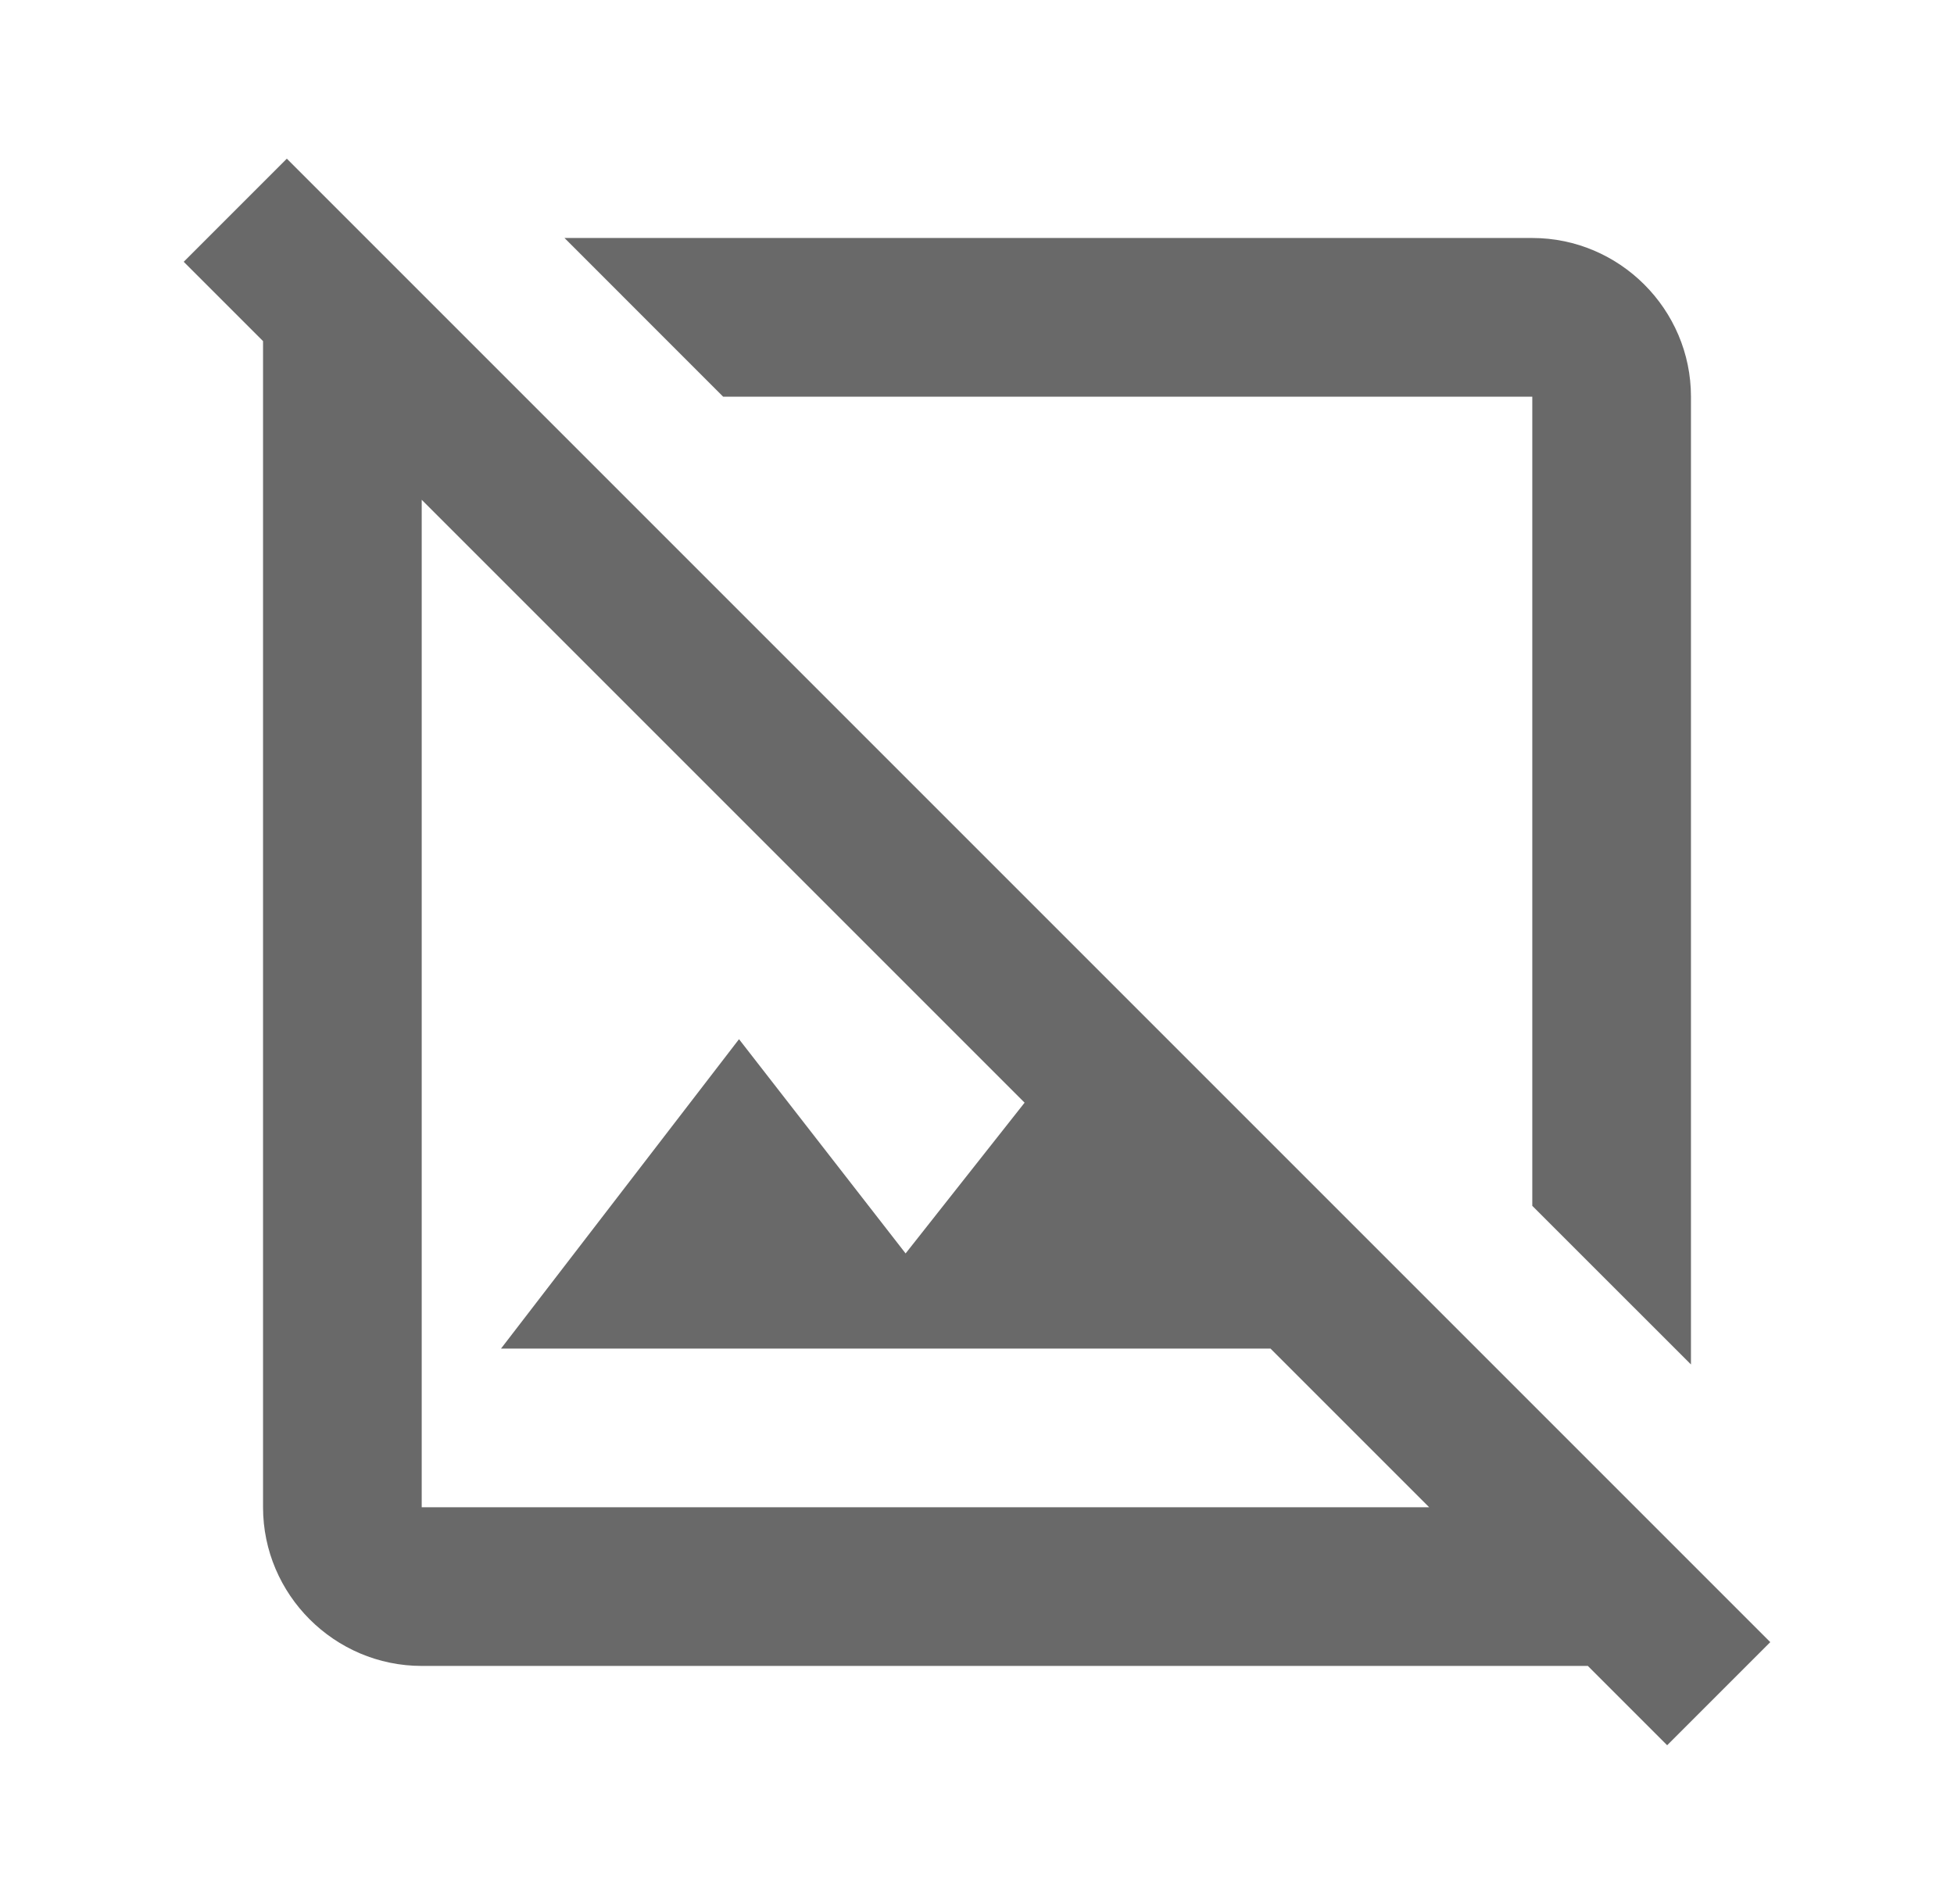 <svg width="39" height="38" viewBox="0 0 39 38" fill="none" xmlns="http://www.w3.org/2000/svg">
<g id="Image Off">
<path id="Vector" d="M35.333 32.775L5.725 3.167L3.667 5.225L5.25 6.808V30.083C5.25 31.825 6.675 33.25 8.417 33.25H31.692L33.275 34.833L35.333 32.775ZM8.417 30.083V9.975L20.45 22.008L18.075 25.017L14.75 20.741L10 26.916H25.358L28.525 30.083H8.417ZM14.433 7.917L11.267 4.75H30.583C32.325 4.75 33.75 6.175 33.75 7.917V27.233L30.583 24.067V7.917H14.433Z" fill="#696969"/>
</g>
</svg>
